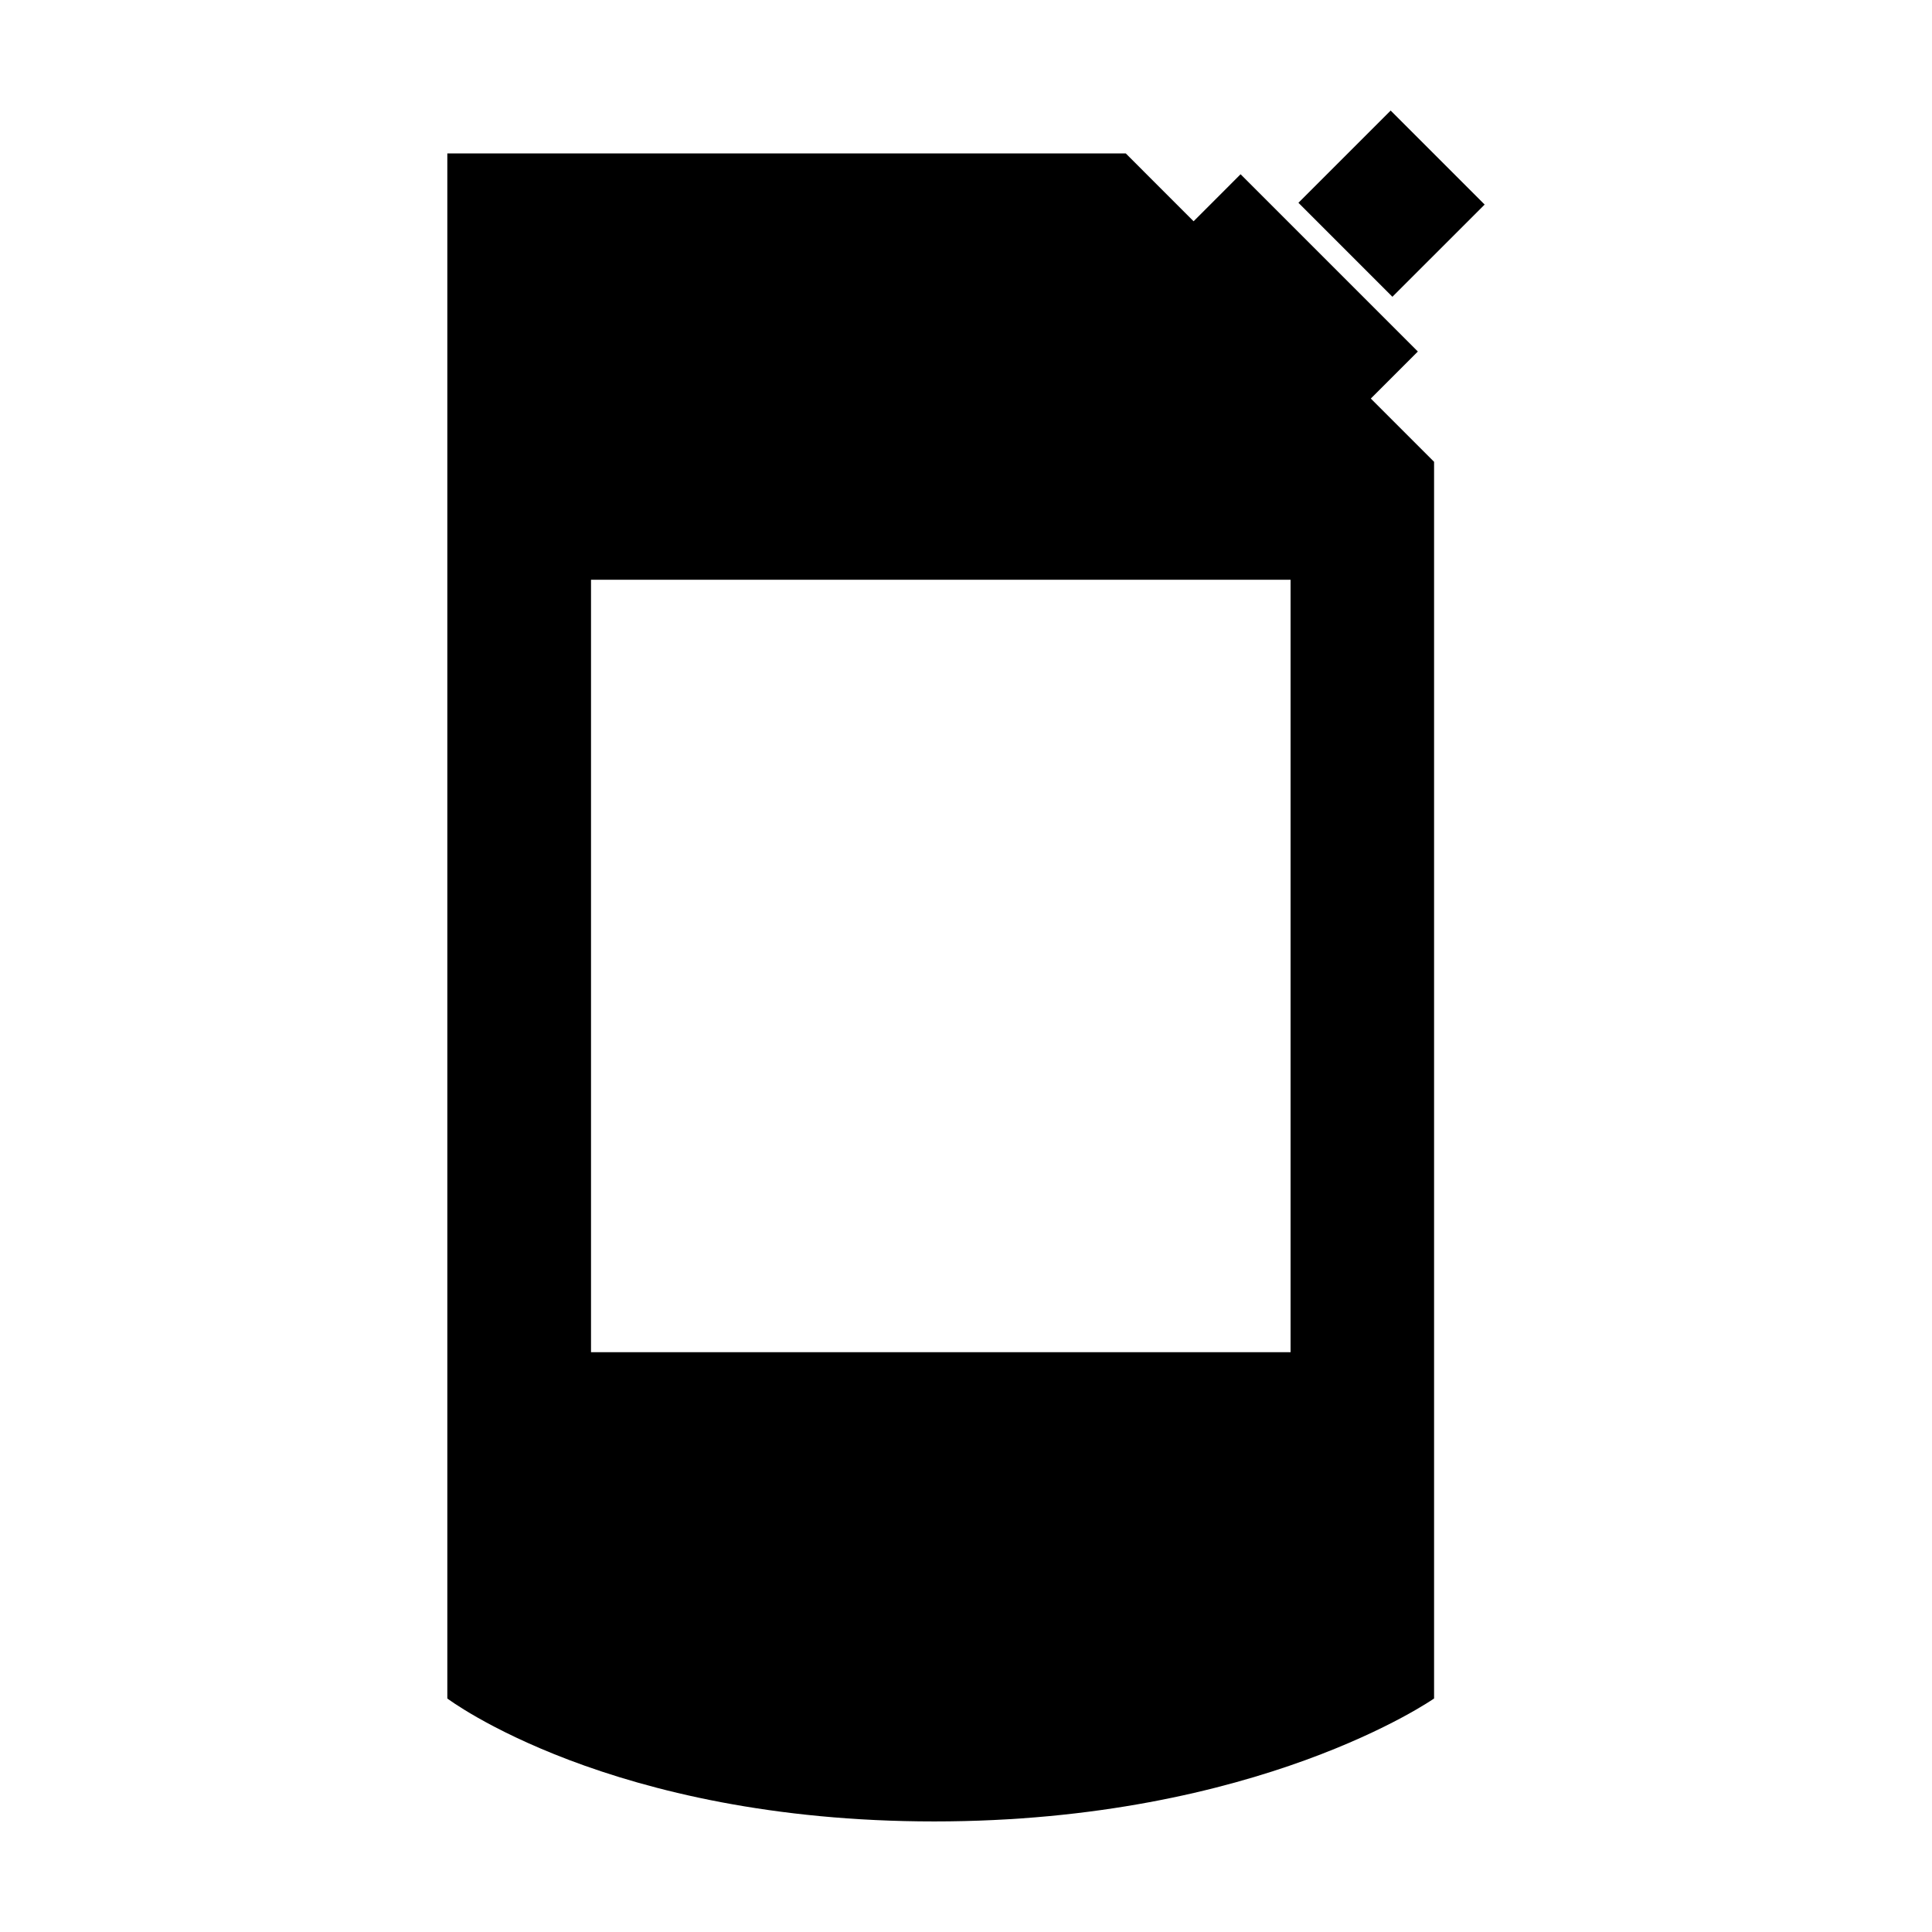 <?xml version="1.0" encoding="UTF-8"?>
<!-- Uploaded to: SVG Repo, www.svgrepo.com, Generator: SVG Repo Mixer Tools -->
<svg fill="#000000" width="800px" height="800px" version="1.1" viewBox="144 144 512 512" xmlns="http://www.w3.org/2000/svg">
 <g>
  <path d="m512.54 173.3 24.906 24.91-24.445 24.438-24.906-24.91z"/>
  <path d="m507.28 249.62 12.465-12.465-46.977-46.977-12.453 12.461-17.98-17.984h-179.79v409.46s43.004 32.582 129.03 32.582c86.004 0 132.47-32.582 132.47-32.582v-327.73zm-21.277 252.72h-185.38v-204.7h185.39v204.7z"/>
 </g>
</svg>